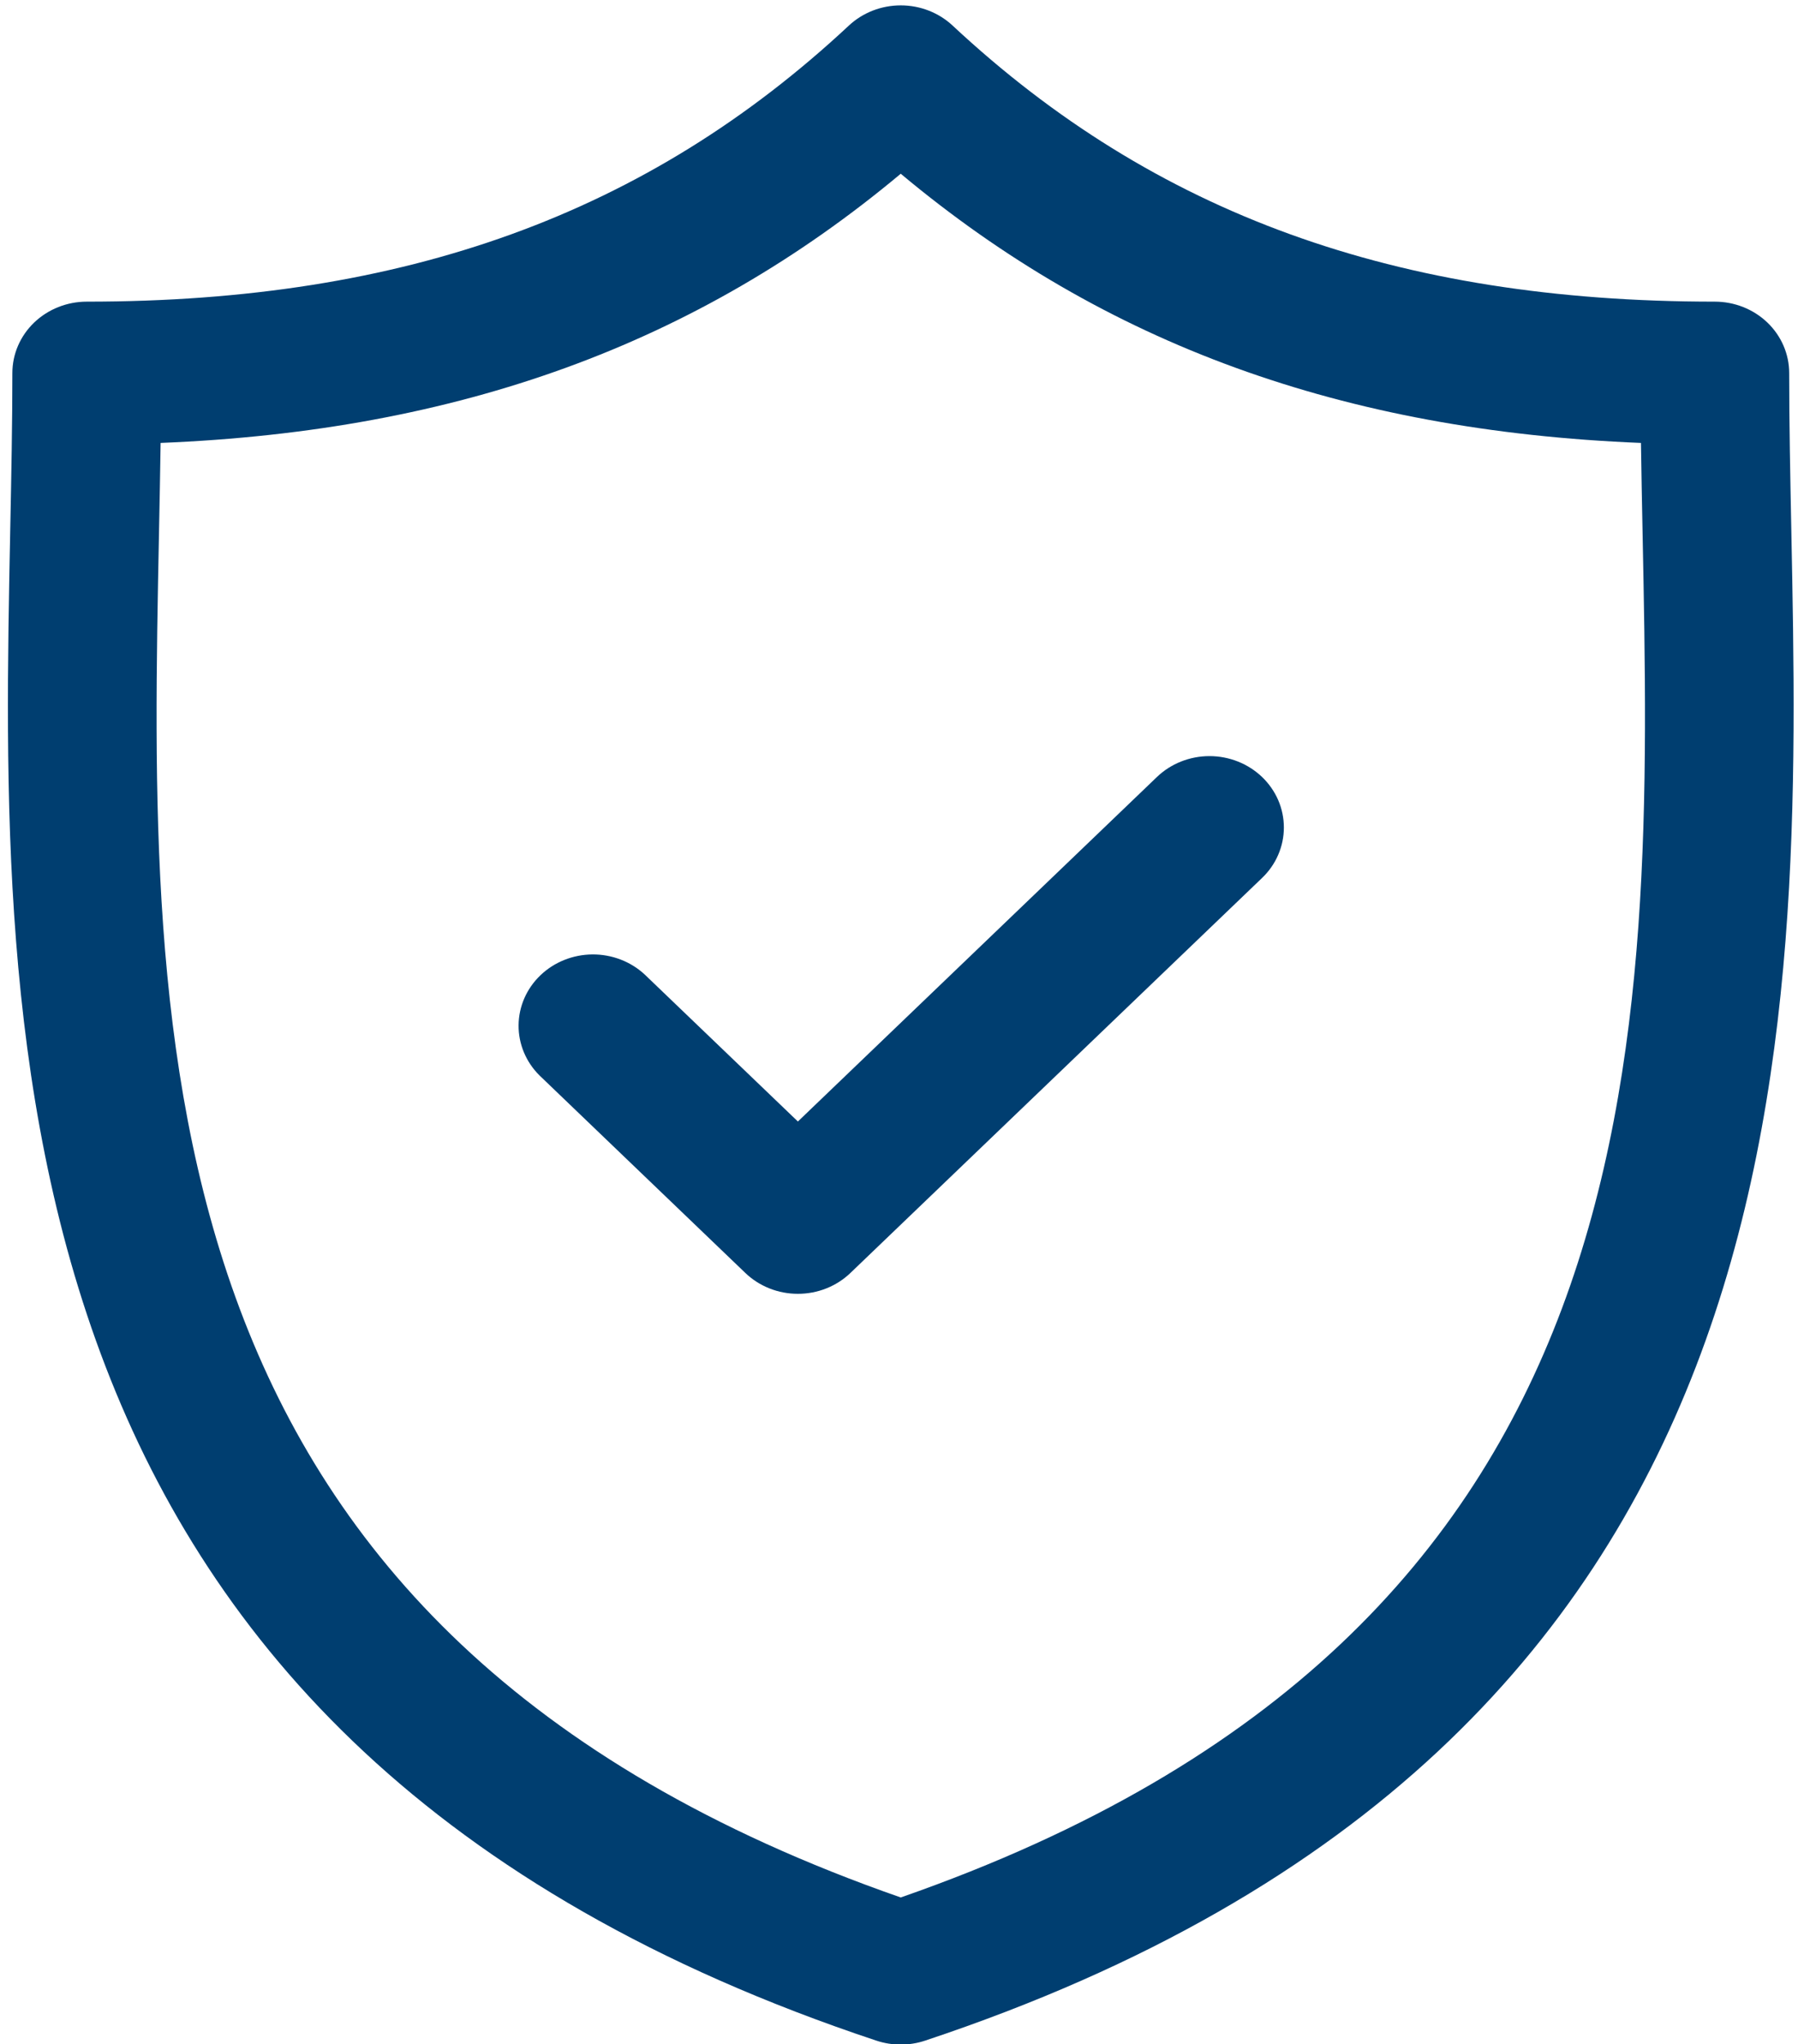 <svg width="73" height="83" viewBox="0 0 73 83" fill="none" xmlns="http://www.w3.org/2000/svg">
<path d="M72.729 21.535C72.685 19.3 72.642 17.188 72.642 15.145C72.642 14.377 72.324 13.64 71.758 13.096C71.192 12.553 70.423 12.247 69.622 12.247C56.707 12.247 46.873 8.686 38.676 1.038C38.112 0.512 37.357 0.218 36.571 0.218C35.784 0.218 35.029 0.512 34.465 1.038C26.269 8.686 16.437 12.247 3.522 12.247C2.721 12.247 1.953 12.553 1.386 13.096C0.82 13.64 0.502 14.377 0.502 15.145C0.502 17.189 0.46 19.301 0.415 21.537C0.001 42.338 -0.566 70.827 35.581 82.85C36.222 83.063 36.919 83.063 37.559 82.85C73.709 70.827 73.143 42.337 72.729 21.535ZM36.571 77.037C5.57 66.23 6.039 42.558 6.455 21.647C6.48 20.392 6.504 19.176 6.521 17.983C18.617 17.493 28.29 13.976 36.571 7.054C44.852 13.976 54.527 17.494 66.624 17.983C66.641 19.175 66.665 20.391 66.69 21.645C67.106 42.557 67.574 66.23 36.571 77.037Z" fill="#003e70"/>
<path d="M46.971 31.547L32.395 45.533L26.174 39.564C25.605 39.036 24.842 38.744 24.049 38.75C23.257 38.757 22.499 39.061 21.939 39.599C21.379 40.136 21.061 40.864 21.055 41.624C21.048 42.384 21.353 43.116 21.904 43.663L30.259 51.68C30.539 51.95 30.872 52.163 31.239 52.309C31.605 52.455 31.998 52.529 32.395 52.529C32.791 52.529 33.184 52.455 33.55 52.309C33.917 52.163 34.25 51.95 34.53 51.68L51.241 35.645C51.522 35.376 51.745 35.057 51.896 34.705C52.048 34.354 52.126 33.977 52.126 33.596C52.126 33.216 52.048 32.839 51.897 32.487C51.745 32.136 51.522 31.816 51.242 31.547C50.675 31.004 49.907 30.698 49.106 30.698C48.306 30.698 47.537 31.003 46.971 31.547Z" fill="#003e70"/>
</svg>
